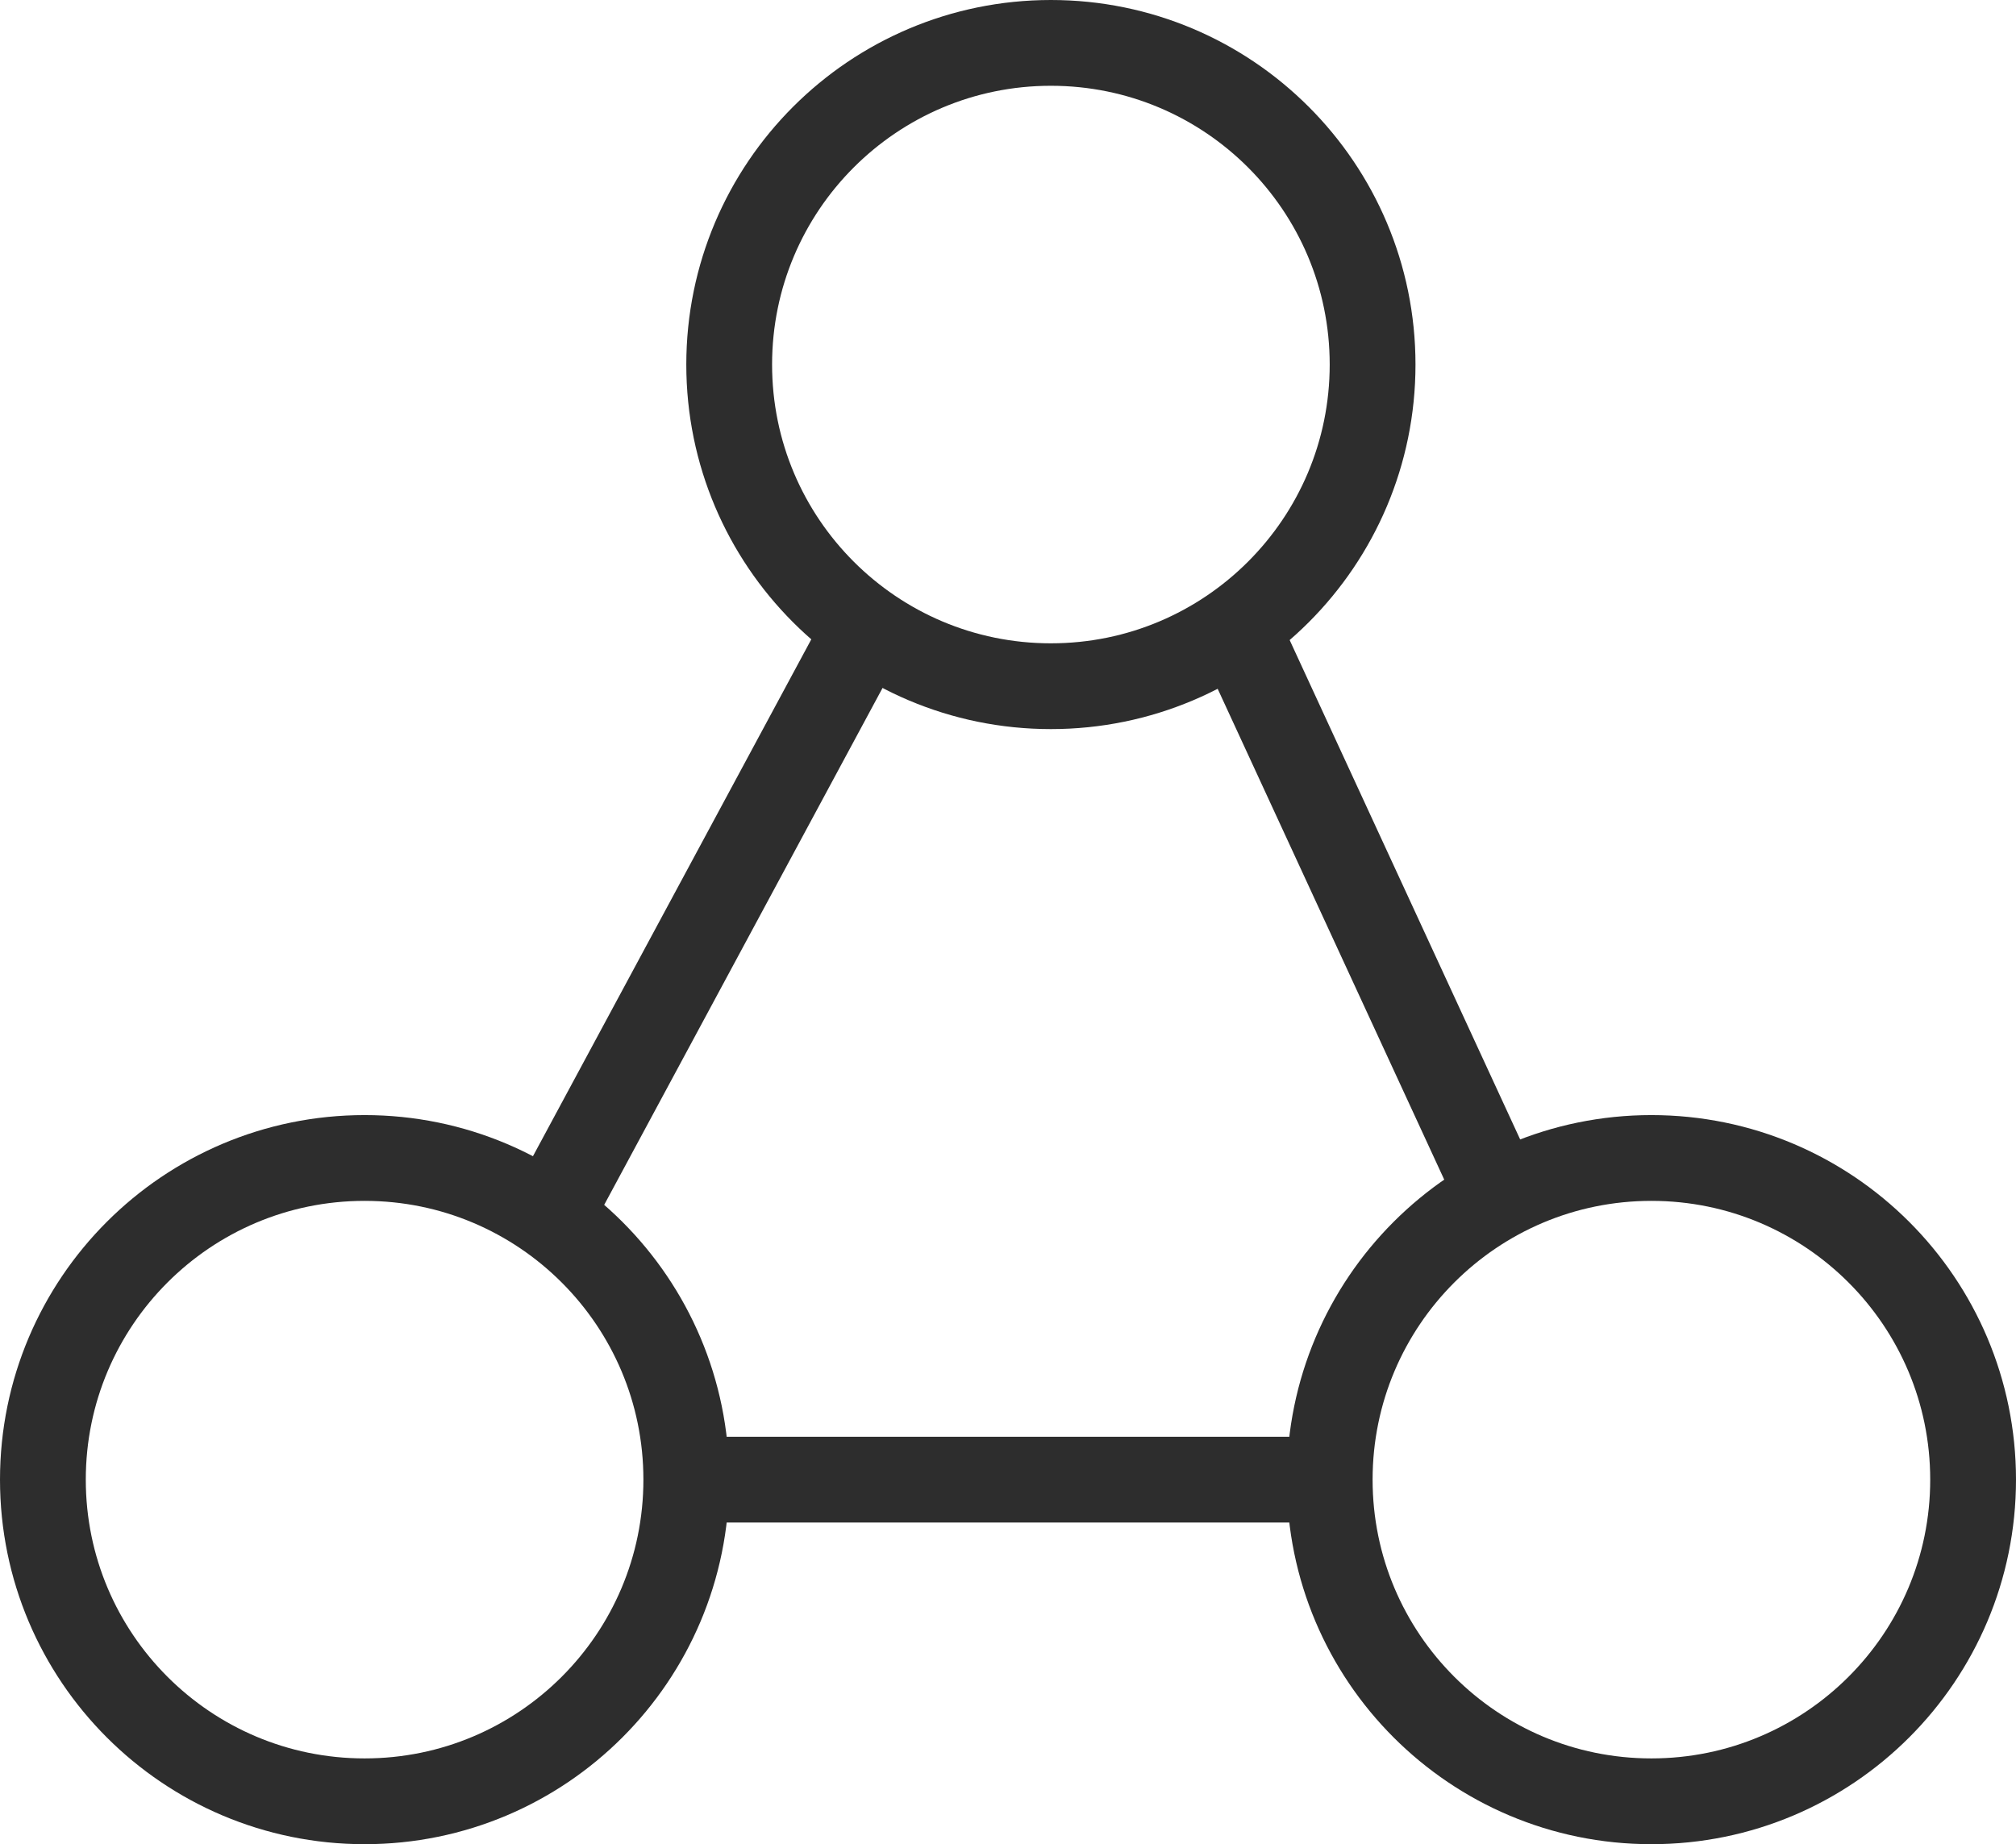 <svg width="47" height="43" viewBox="0 0 47 43" fill="none" xmlns="http://www.w3.org/2000/svg">
<g clip-path="url(#clip0_443_2751)">
<path d="M8.5 42C12.642 42 16 38.642 16 34.5C16 30.358 12.642 27 8.5 27C4.358 27 1 30.358 1 34.5C1 38.642 4.358 42 8.5 42Z" stroke="#2D2D2D" stroke-width="2" stroke-miterlimit="10"/>
<path d="M38.5 42C42.642 42 46 38.642 46 34.5C46 30.358 42.642 27 38.5 27C34.358 27 31 30.358 31 34.5C31 38.642 34.358 42 38.5 42Z" stroke="#2D2D2D" stroke-width="2" stroke-miterlimit="10"/>
<path d="M24.5 16C28.642 16 32 12.642 32 8.5C32 4.358 28.642 1 24.5 1C20.358 1 17 4.358 17 8.5C17 12.642 20.358 16 24.5 16Z" stroke="#2D2D2D" stroke-width="2" stroke-miterlimit="10"/>
<path d="M13 28L20 15" stroke="#2D2D2D" stroke-width="2" stroke-miterlimit="10"/>
<path d="M16 34.5H31" stroke="#2D2D2D" stroke-width="2" stroke-miterlimit="10"/>
<path d="M35 28L29 15" stroke="#2D2D2D" stroke-width="2" stroke-miterlimit="10"/>
</g>
<defs>
<clipPath id="clip0_443_2751">
<rect width="47" height="43" fill="white"/>
</clipPath>
</defs>
</svg>
